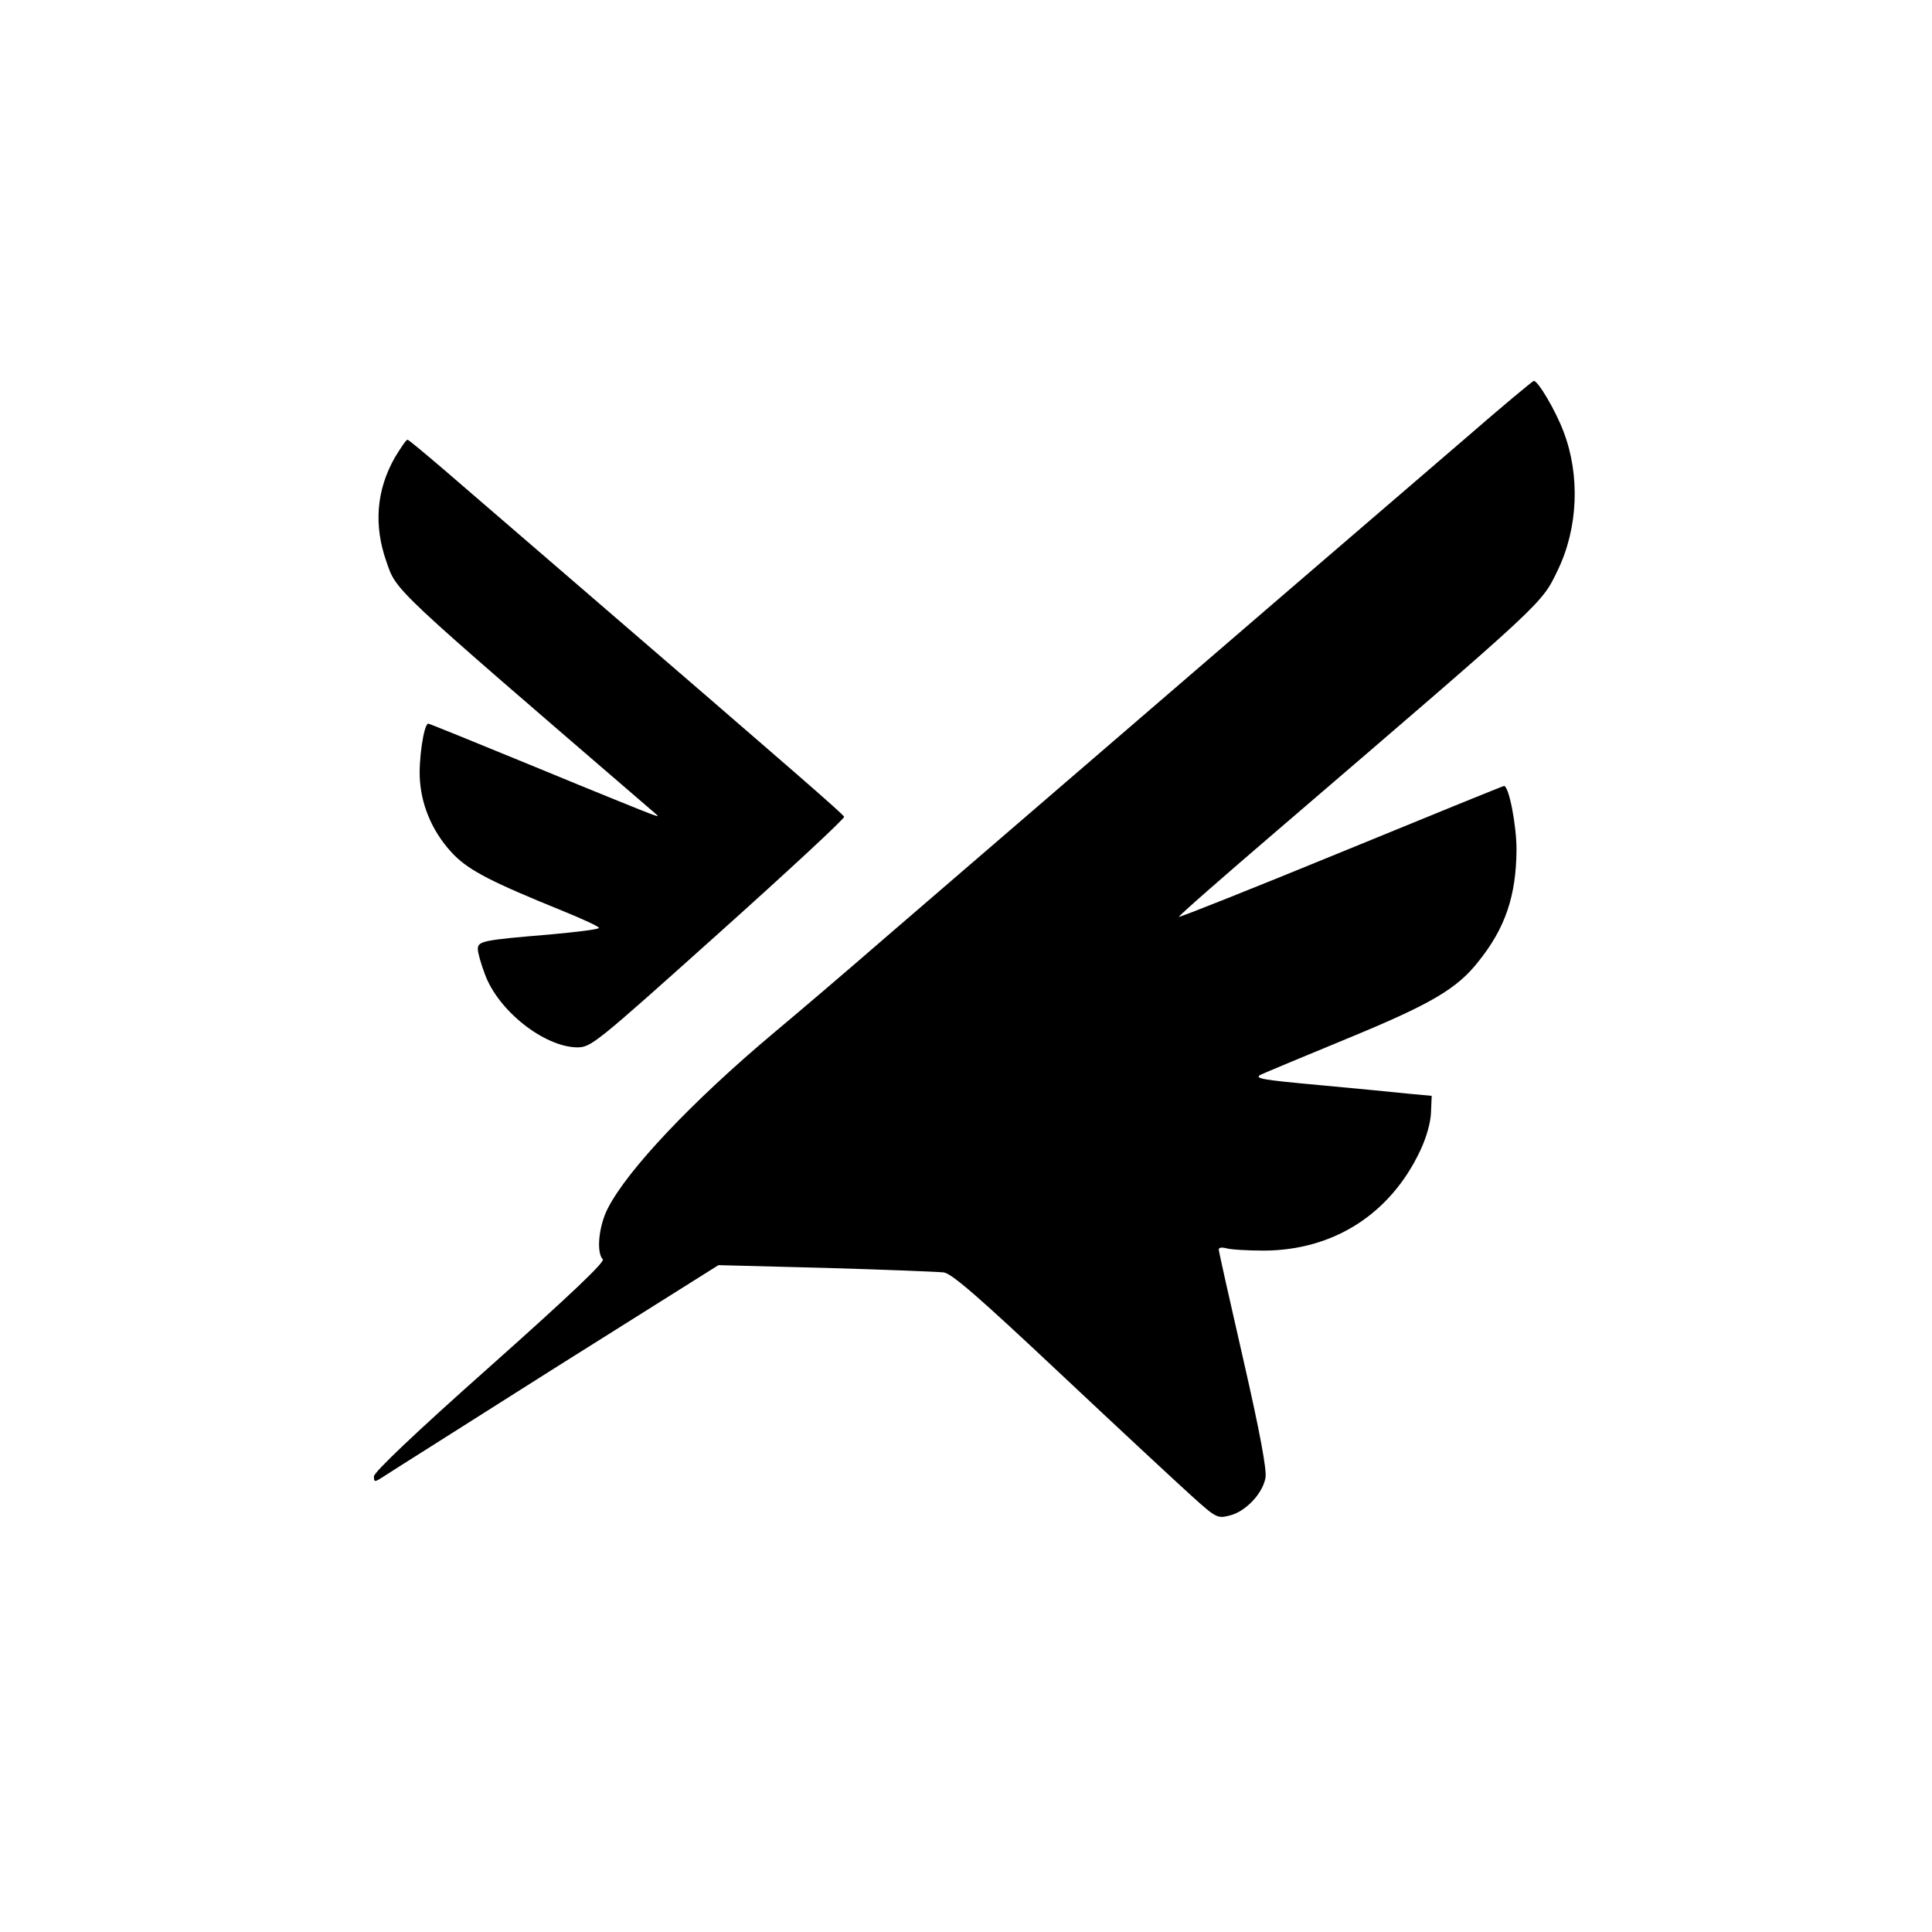 <svg height="558pt" preserveAspectRatio="xMidYMid meet" viewBox="0 0 558 558" width="558pt" xmlns="http://www.w3.org/2000/svg"><g transform="matrix(.1 0 0 -.1 0 558)"><path d="m4230 4312c-107-92-341-293-520-447-353-304-851-733-1160-999-107-93-249-214-315-269-236-198-424-397-480-508-26-51-33-127-14-146 7-7-87-97-325-309-214-190-336-306-336-318 0-17 2-17 24-3 13 9 237 150 497 315l474 298 310-8c171-5 324-11 341-13 24-4 102-72 335-291 167-157 338-316 379-353 73-66 76-67 112-58 45 11 95 63 103 109 4 23-16 131-64 341-39 170-71 313-71 318 0 6 9 7 21 4 12-4 62-7 110-7 201 1 365 106 451 289 18 38 30 81 31 110l2 48-65 6c-36 4-152 15-259 25-164 15-190 19-170 30 13 6 125 53 249 104 243 100 318 144 380 223 78 97 109 190 110 323 0 71-22 184-36 184-3 0-214-86-470-191s-467-189-469-187 128 116 288 253c776 666 758 649 806 748 59 122 65 274 17 400-23 61-73 146-86 147-3 0-93-75-200-168z"/><path d="m1140 4258c-53-94-61-195-24-300 30-87 12-69 769-721 20-17 20-17-5-8-14 5-163 65-332 135-168 69-308 126-311 126-13 0-29-109-24-166 6-79 41-155 99-214 45-45 109-78 311-160 59-24 107-46 107-50s-64-12-142-19c-192-16-208-19-208-42 0-10 9-43 21-74 39-105 170-208 265-210 41 0 50 7 408 328 202 181 366 333 364 338-3 8-148 134-763 664-159 137-335 289-391 337s-104 88-107 88c-4 0-20-24-37-52z"/></g></svg>